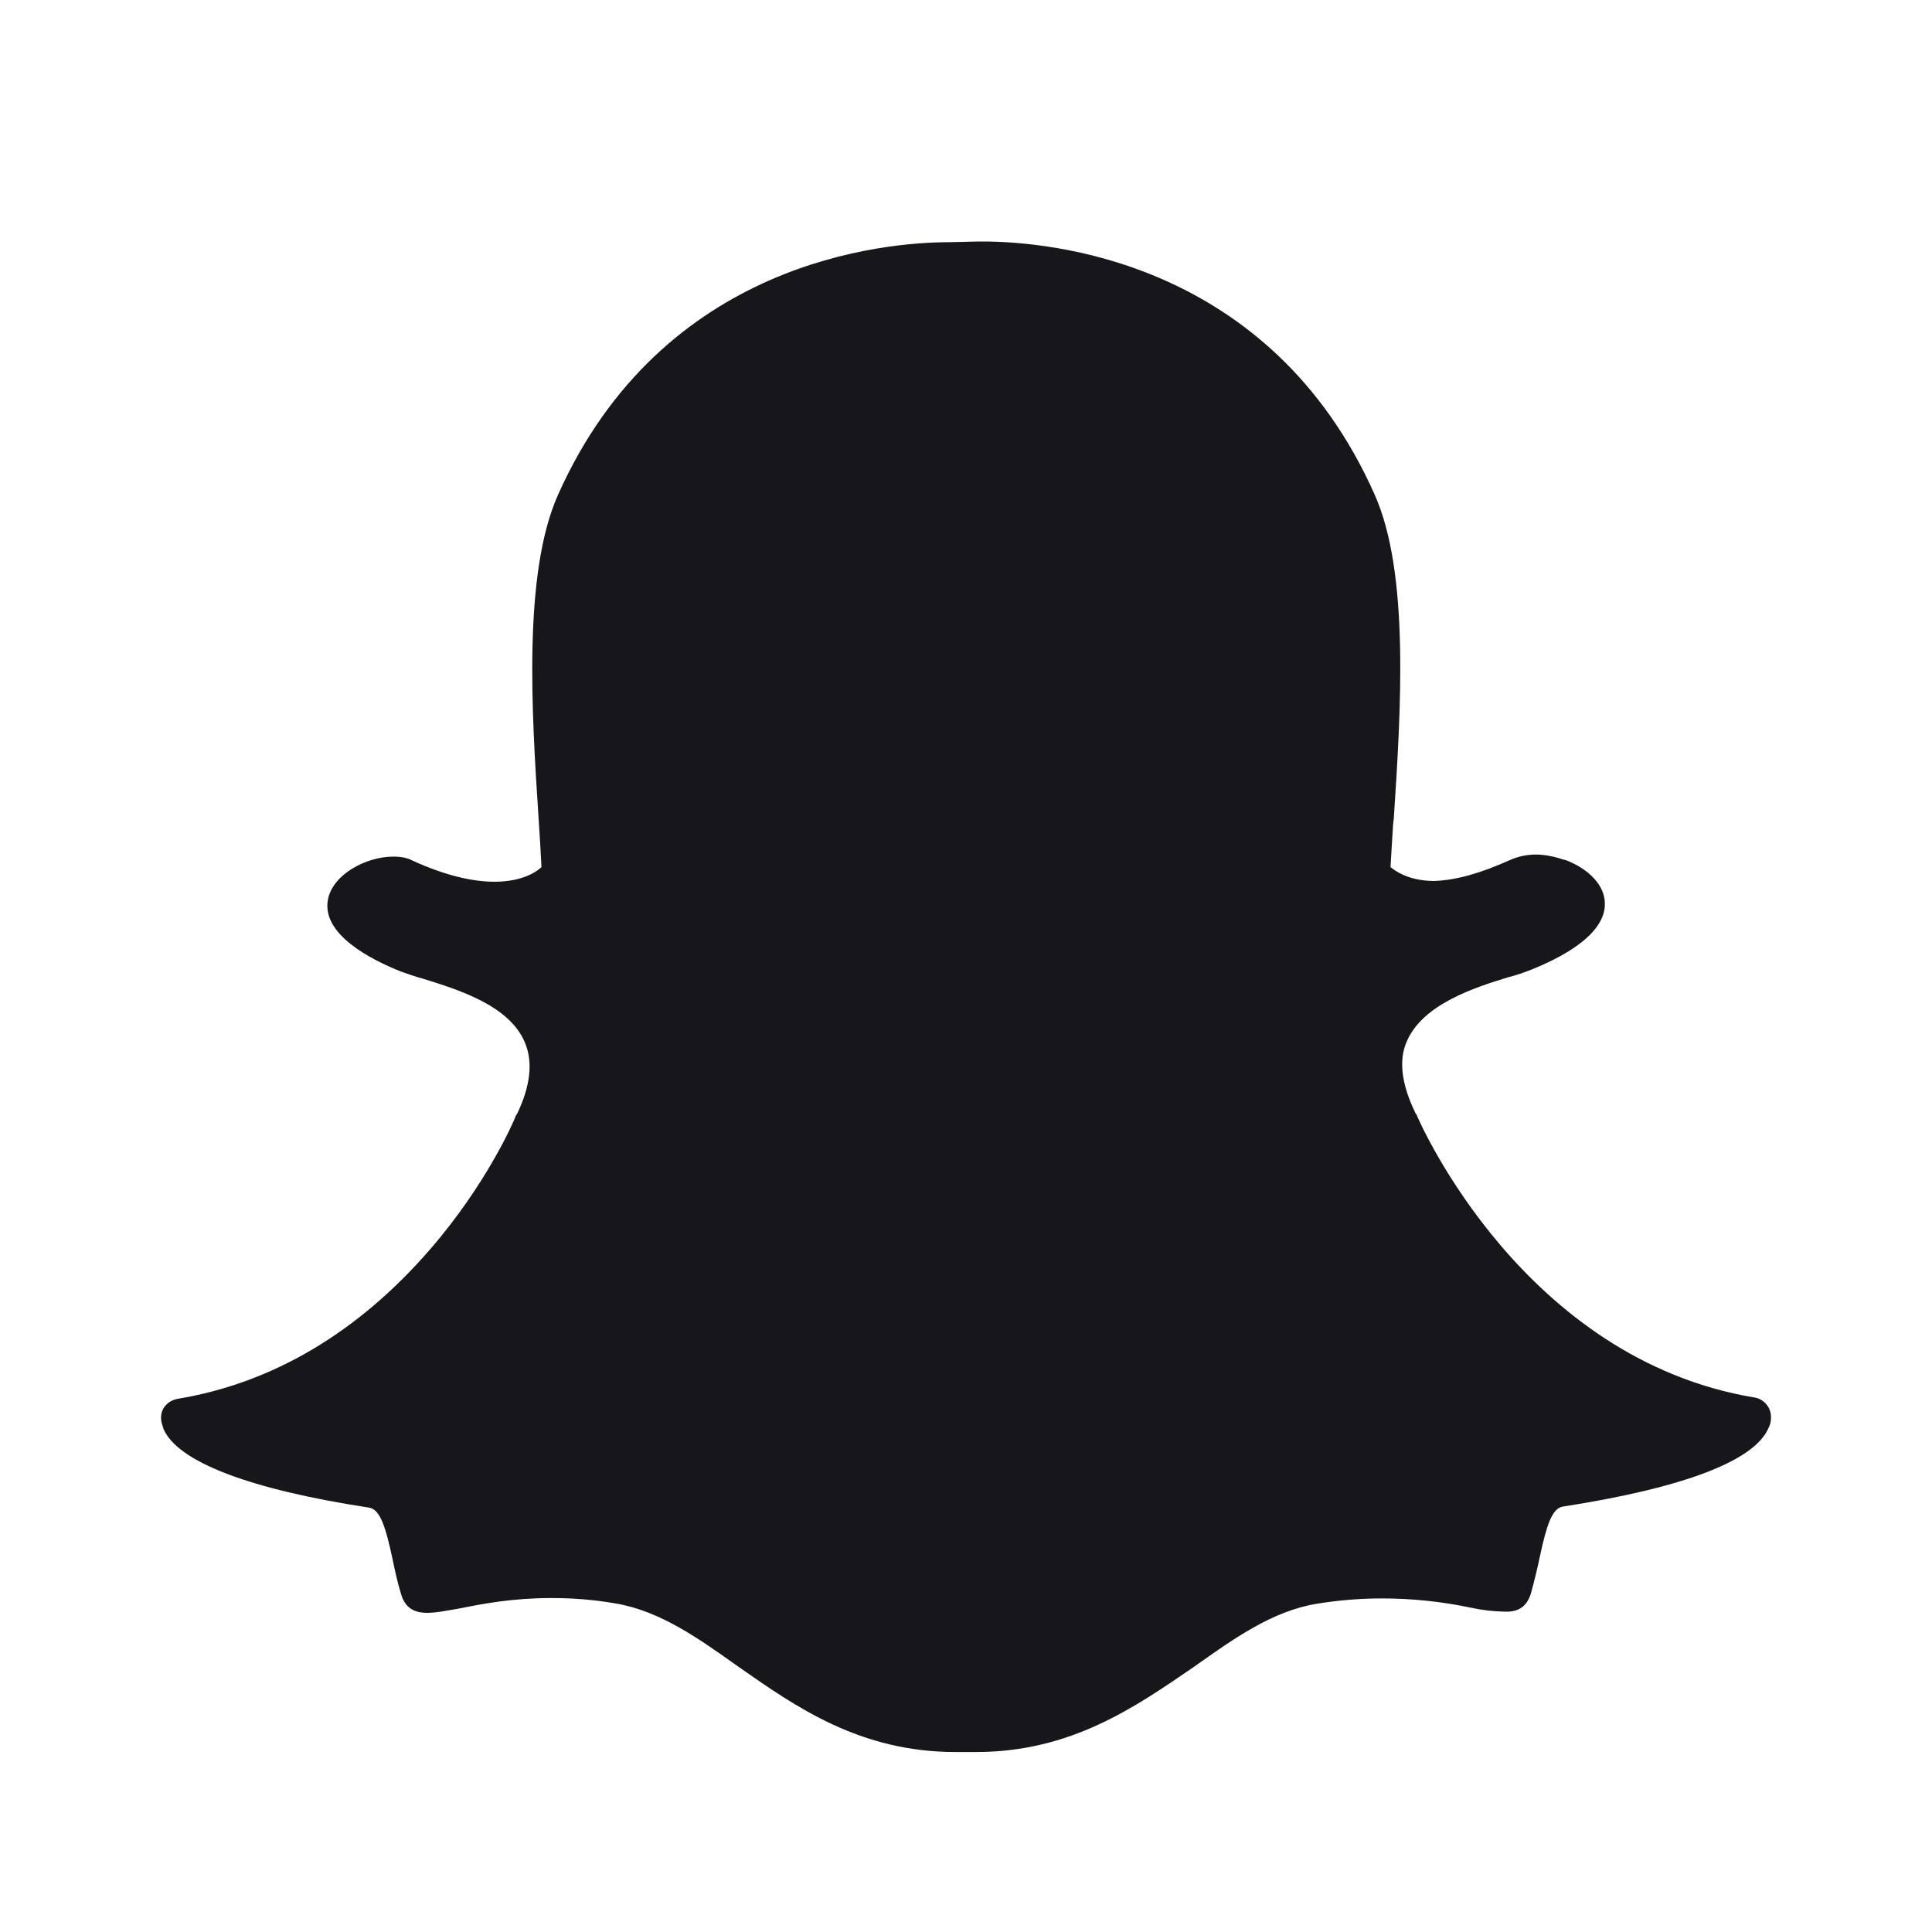 <svg width="26" height="26" viewBox="0 0 26 26" fill="none" xmlns="http://www.w3.org/2000/svg">
<path d="M12.86 23.578C11.571 23.578 10.711 22.97 9.943 22.434C9.398 22.047 8.886 21.68 8.282 21.578C7.995 21.528 7.704 21.505 7.412 21.506C6.901 21.506 6.495 21.583 6.205 21.642C6.021 21.674 5.867 21.705 5.746 21.705C5.62 21.705 5.461 21.67 5.399 21.458C5.345 21.284 5.312 21.12 5.278 20.96C5.191 20.559 5.119 20.314 4.968 20.289C3.355 20.043 2.39 19.671 2.201 19.231C2.186 19.184 2.168 19.134 2.168 19.096C2.157 18.96 2.254 18.85 2.39 18.825C3.669 18.613 4.819 17.932 5.789 16.812C6.543 15.942 6.911 15.102 6.944 15.011C6.944 15 6.954 15 6.954 15C7.138 14.62 7.176 14.296 7.064 14.03C6.857 13.532 6.171 13.32 5.703 13.174C5.582 13.142 5.481 13.103 5.394 13.074C4.993 12.914 4.326 12.575 4.413 12.107C4.476 11.769 4.925 11.528 5.292 11.528C5.394 11.528 5.481 11.543 5.552 11.582C5.964 11.769 6.335 11.866 6.654 11.866C7.05 11.866 7.239 11.716 7.287 11.669C7.276 11.454 7.264 11.24 7.249 11.026C7.151 9.547 7.041 7.712 7.509 6.66C8.915 3.511 11.899 3.259 12.783 3.259L13.169 3.25H13.223C14.106 3.25 17.091 3.496 18.497 6.651C18.97 7.702 18.854 9.543 18.757 11.016L18.748 11.089C18.737 11.286 18.723 11.475 18.713 11.669C18.762 11.707 18.936 11.852 19.293 11.856C19.603 11.847 19.941 11.745 20.327 11.571C20.433 11.525 20.548 11.501 20.665 11.5C20.8 11.5 20.935 11.532 21.051 11.571H21.061C21.385 11.692 21.597 11.919 21.597 12.156C21.607 12.378 21.433 12.716 20.607 13.05C20.52 13.082 20.419 13.122 20.298 13.151C19.839 13.291 19.153 13.514 18.936 14.006C18.815 14.266 18.864 14.6 19.047 14.976C19.047 14.987 19.057 14.987 19.057 14.987C19.11 15.121 20.505 18.29 23.611 18.807C23.675 18.817 23.732 18.851 23.773 18.901C23.814 18.95 23.835 19.013 23.833 19.078C23.834 19.126 23.823 19.174 23.8 19.217C23.611 19.661 22.655 20.023 21.032 20.275C20.882 20.298 20.81 20.545 20.723 20.946C20.688 21.113 20.648 21.279 20.602 21.444C20.554 21.603 20.452 21.689 20.279 21.689H20.254C20.1 21.686 19.947 21.669 19.796 21.636C19.399 21.552 18.994 21.51 18.588 21.511C18.297 21.511 18.006 21.536 17.719 21.583C17.12 21.681 16.603 22.052 16.057 22.439C15.28 22.97 14.416 23.578 13.135 23.578H12.86Z" fill="#17161B"/>
</svg>
